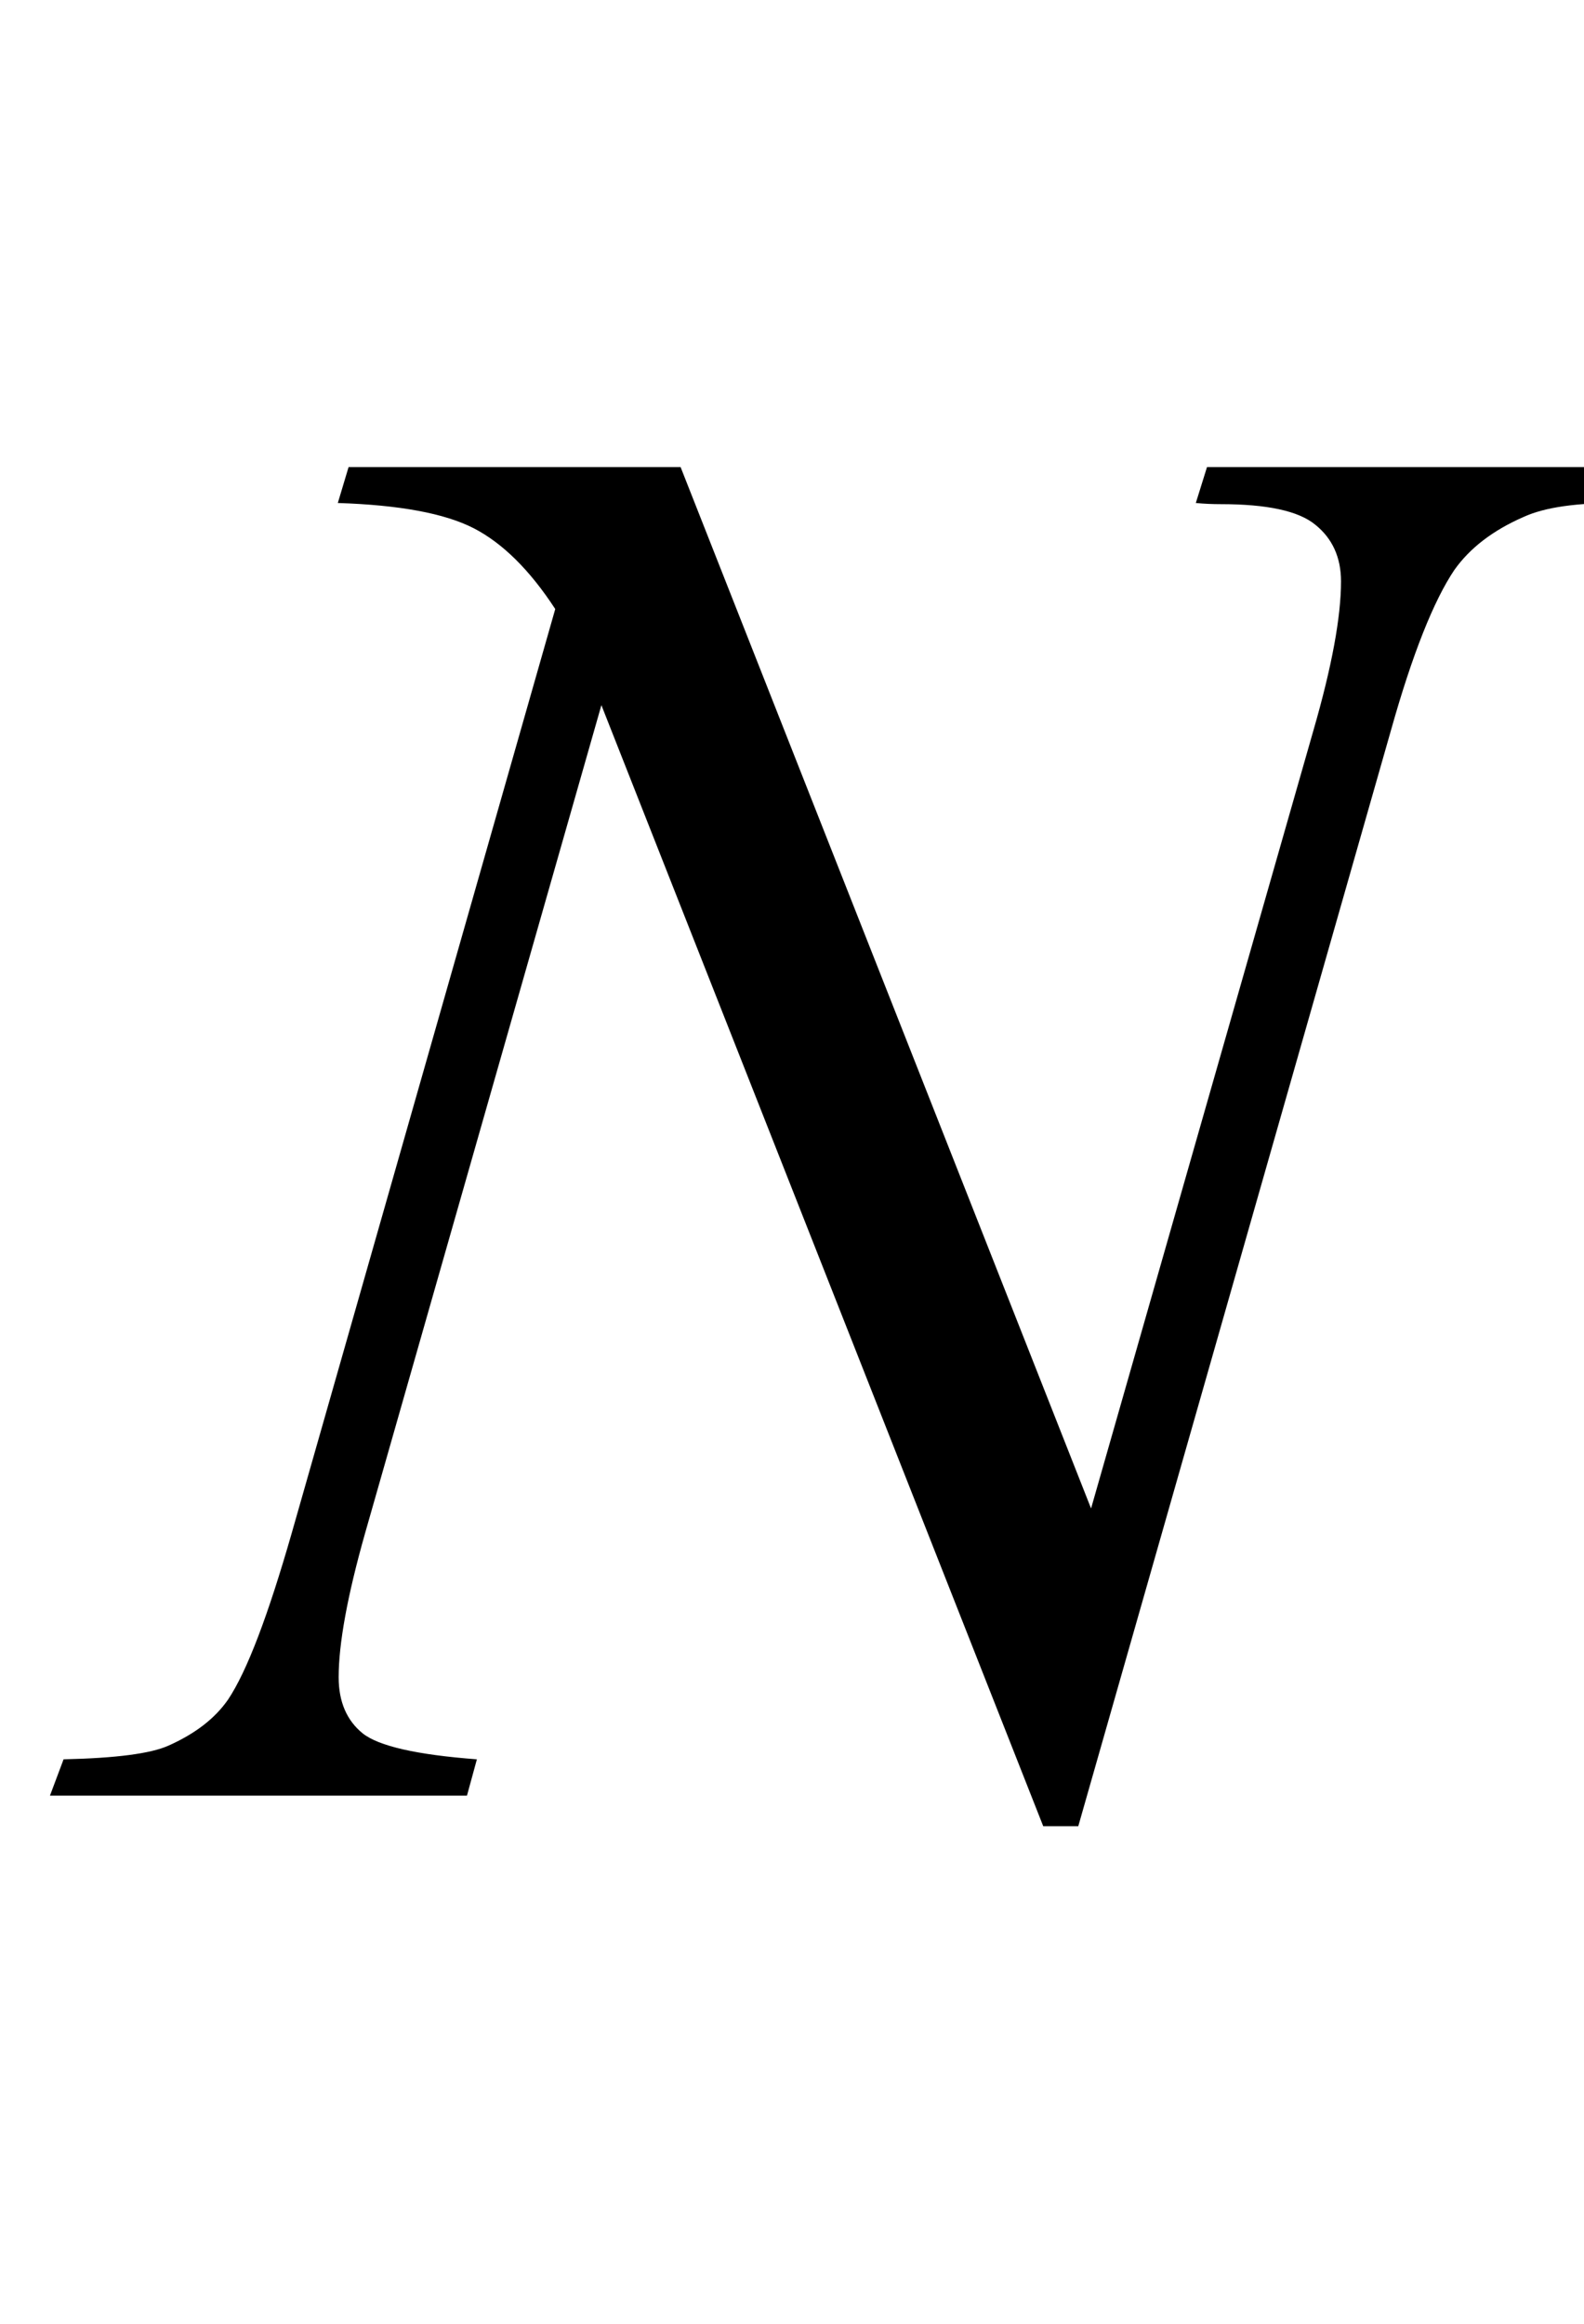 <?xml version="1.0" encoding="UTF-8"?>
<svg xmlns="http://www.w3.org/2000/svg" xmlns:xlink="http://www.w3.org/1999/xlink"  viewBox="0 0 15 22" version="1.1">
<defs>
<g>
<symbol overflow="visible" id="glyph0-0">
<path style="stroke:none;" d="M 2.633 0 L 2.633 -11.875 L 12.133 -11.875 L 12.133 0 Z M 2.93 -0.297 L 11.836 -0.297 L 11.836 -11.578 L 2.93 -11.578 Z M 2.93 -0.297 "/>
</symbol>
<symbol overflow="visible" id="glyph0-1">
<path style="stroke:none;" d="M 5.445 -12.578 L 9.332 -2.719 L 11.438 -10.086 C 11.613 -10.691 11.699 -11.16 11.699 -11.496 C 11.699 -11.723 11.617 -11.902 11.457 -12.031 C 11.297 -12.164 10.996 -12.227 10.559 -12.227 C 10.484 -12.227 10.406 -12.23 10.324 -12.238 L 10.43 -12.578 L 14.473 -12.578 L 14.359 -12.238 C 13.941 -12.242 13.629 -12.199 13.426 -12.105 C 13.133 -11.977 12.918 -11.809 12.773 -11.605 C 12.578 -11.316 12.375 -10.809 12.172 -10.086 L 9.211 0.289 L 8.879 0.289 L 4.695 -10.324 L 2.457 -2.484 C 2.289 -1.891 2.207 -1.438 2.207 -1.121 C 2.207 -0.887 2.285 -0.711 2.434 -0.59 C 2.586 -0.469 2.945 -0.387 3.516 -0.344 L 3.422 0 L -0.527 0 L -0.398 -0.344 C 0.098 -0.355 0.426 -0.398 0.594 -0.473 C 0.848 -0.586 1.035 -0.73 1.16 -0.91 C 1.34 -1.18 1.539 -1.707 1.762 -2.484 L 4.258 -11.234 C 4.016 -11.605 3.758 -11.859 3.484 -12 C 3.207 -12.141 2.781 -12.219 2.199 -12.238 L 2.301 -12.578 Z M 5.445 -12.578 "/>
</symbol>
</g>
</defs>
<g id="surface979591">
<g style="fill:rgb(0%,0%,0%);fill-opacity:1;">
  <use xlink:href="#glyph0-1" x="1" y="17"/>
</g>
</g>
</svg>